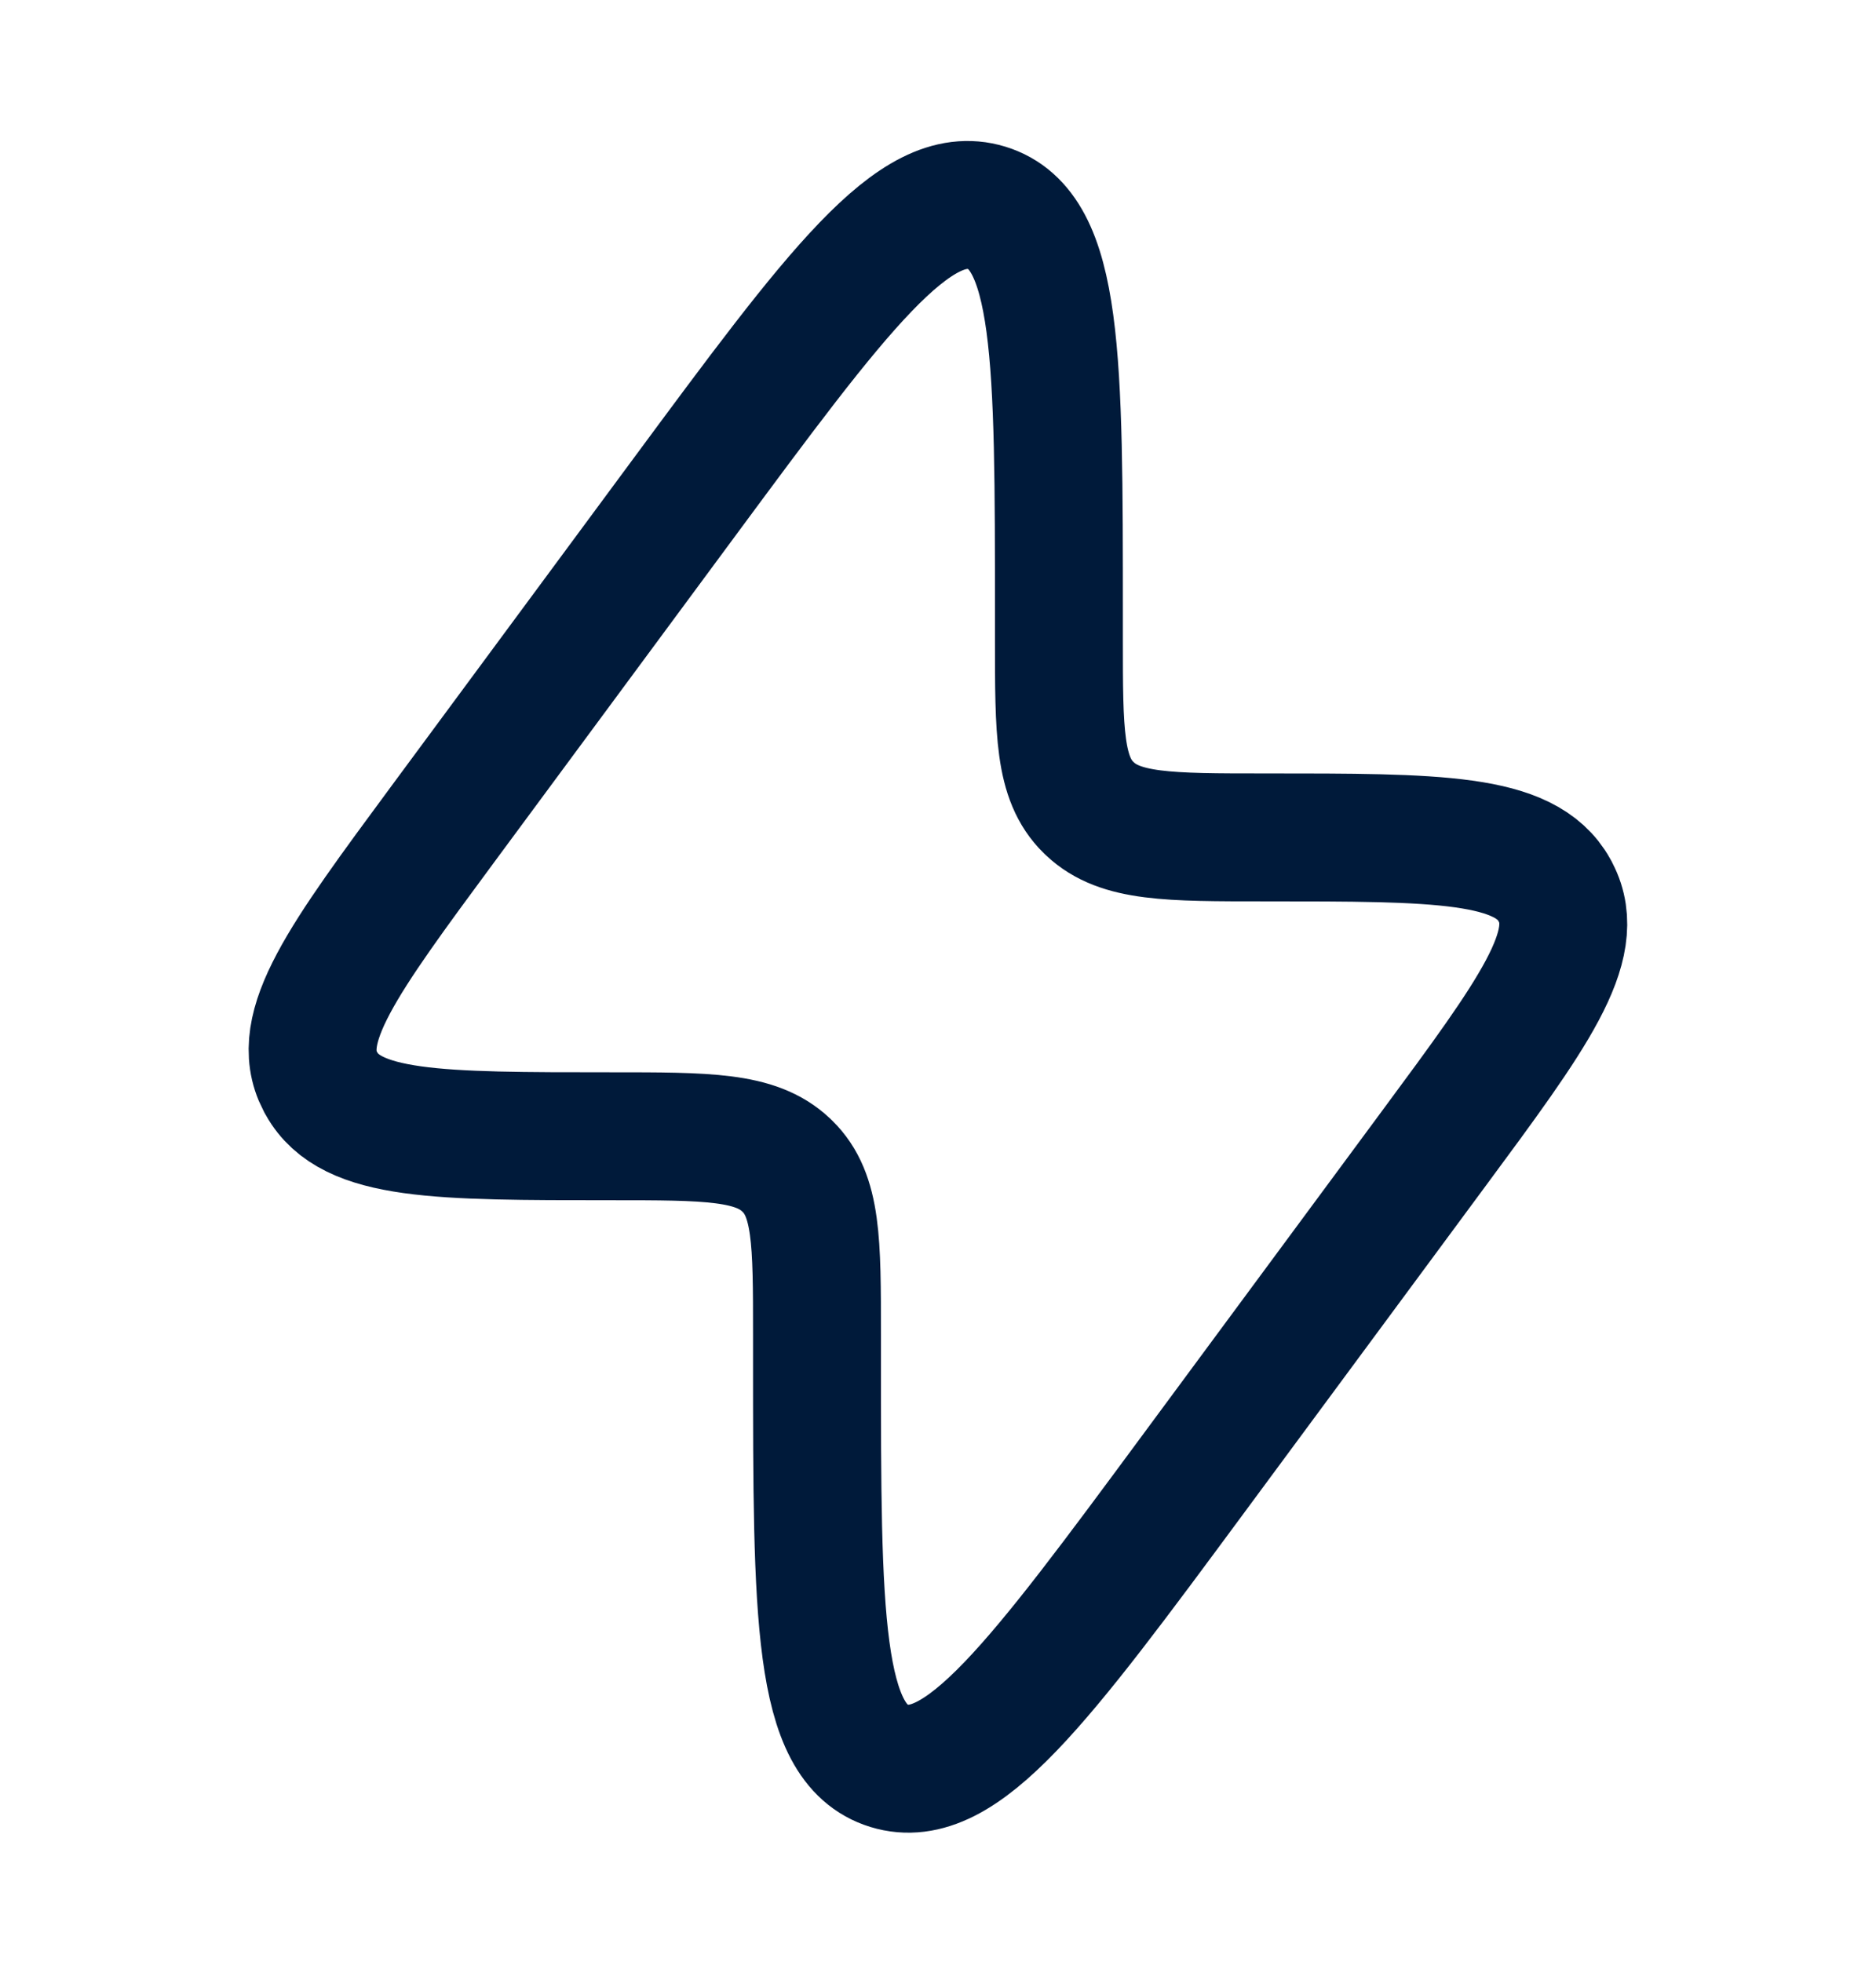 <svg width="22" height="23" viewBox="0 0 22 23" fill="none" xmlns="http://www.w3.org/2000/svg">
<path d="M5.196 9.658L8.003 5.86C9.818 3.405 10.725 2.178 11.571 2.437C12.418 2.697 12.418 4.202 12.418 7.213V7.497C12.418 8.583 12.418 9.126 12.765 9.467L12.783 9.484C13.138 9.818 13.703 9.818 14.833 9.818C16.867 9.818 17.884 9.818 18.228 10.434C18.233 10.445 18.239 10.455 18.244 10.465C18.569 11.092 17.98 11.889 16.802 13.482L13.995 17.28C12.181 19.735 11.274 20.962 10.427 20.703C9.581 20.443 9.581 18.938 9.581 15.927L9.581 15.643C9.581 14.557 9.581 14.014 9.234 13.673L9.216 13.656C8.861 13.322 8.296 13.322 7.166 13.322C5.132 13.322 4.115 13.322 3.771 12.706C3.765 12.695 3.76 12.685 3.754 12.675C3.43 12.048 4.019 11.252 5.196 9.658Z" stroke="#001A3A" stroke-width="1.5"/>
</svg>
